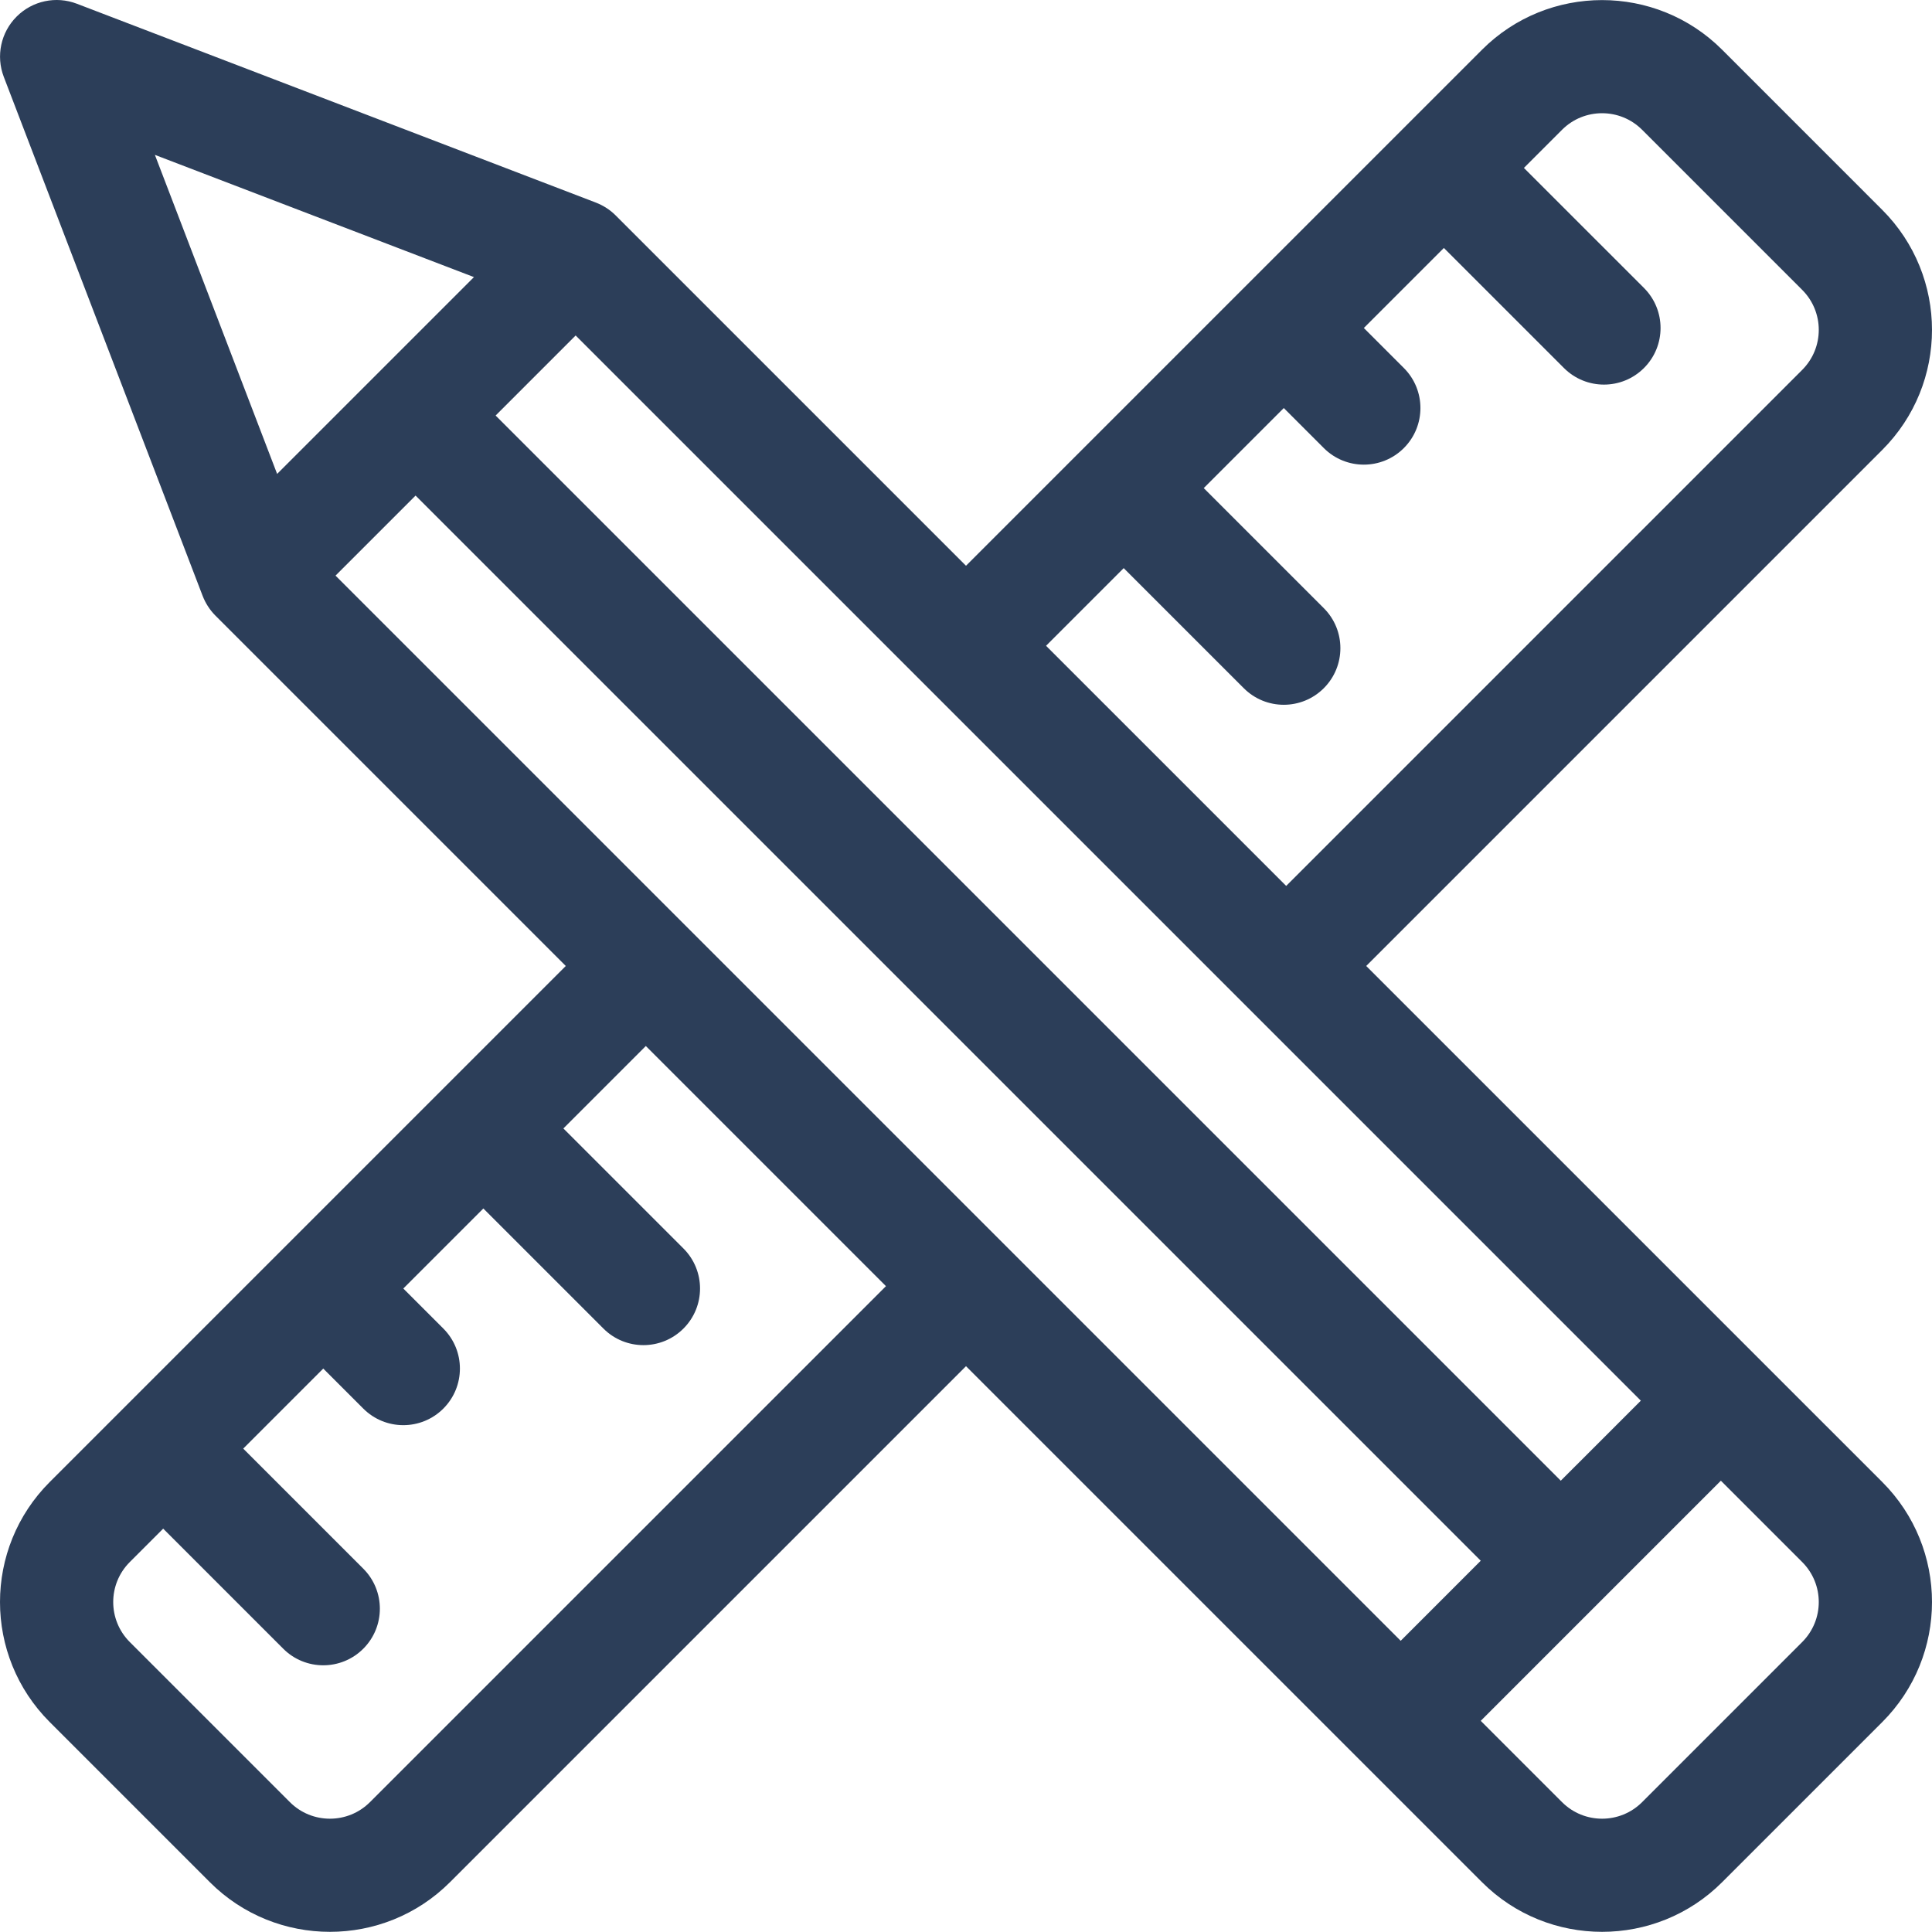 <svg width="512" height="512" viewBox="0 0 512 512" fill="none" xmlns="http://www.w3.org/2000/svg">
<g clip-path="url(#clip0_23_2)">
<path d="M498.806 55.606L456.384 13.18C438.842 -4.363 410.291 -4.363 392.748 13.18C377.631 28.297 272.143 133.785 255.999 149.929L163.159 57.09C161.69 55.617 159.94 54.484 157.917 53.688L20.374 0.993C14.851 -1.125 8.589 0.207 4.406 4.395C0.218 8.582 -1.114 14.84 1.003 20.367L53.699 157.91C53.71 157.937 53.722 157.965 53.734 157.992C54.429 159.773 55.542 161.593 57.097 163.152L149.936 255.992C130.167 275.761 28.41 377.518 13.191 392.737C-4.395 410.323 -4.399 438.788 13.191 456.374L55.613 498.799C73.156 516.342 101.706 516.346 119.253 498.799L255.999 362.054L392.748 498.799C410.291 516.342 438.842 516.346 456.384 498.799L498.81 456.378C516.396 438.788 516.4 410.327 498.81 392.737L362.061 255.992L498.81 119.242C516.396 101.656 516.396 73.195 498.806 55.606V55.606ZM41.046 41.039L125.605 73.434L73.441 125.594L41.046 41.039ZM98.038 477.588C92.191 483.436 82.675 483.436 76.827 477.588L34.402 435.163C28.538 429.3 28.538 419.815 34.402 413.952L43.245 405.108L75.062 436.928C80.917 442.784 90.417 442.784 96.273 436.928C102.132 431.069 102.132 421.573 96.273 415.714L64.456 383.897L85.667 362.683L96.276 373.292C102.132 379.147 111.628 379.147 117.487 373.292C123.347 367.433 123.347 357.937 117.487 352.077L106.882 341.472L128.093 320.261L159.913 352.081C165.768 357.937 175.264 357.937 181.124 352.081C186.983 346.222 186.983 336.726 181.124 330.866L149.304 299.05L171.147 277.202L234.788 340.843L98.038 477.588ZM88.917 152.543L110.128 131.332L392.412 413.612L371.201 434.827L88.917 152.543ZM477.595 413.952C483.459 419.815 483.459 429.3 477.595 435.163L435.174 477.588C429.326 483.436 419.81 483.436 413.959 477.588L392.412 456.038C398.162 450.288 449.498 398.952 456.049 392.401L477.595 413.952ZM434.838 371.19L413.623 392.401L131.343 110.121L152.554 88.906L434.838 371.19ZM477.595 98.031L340.85 234.777L277.213 171.14L297.791 150.558L329.612 182.379C335.467 188.238 344.967 188.238 350.822 182.379C356.682 176.519 356.682 167.023 350.822 161.168L319.006 129.348L340.217 108.137L350.822 118.742C356.682 124.598 366.178 124.598 372.037 118.742C377.893 112.883 377.893 103.387 372.037 97.527L361.432 86.922L382.643 65.711L414.459 97.527C420.318 103.387 429.814 103.387 435.674 97.527C441.529 91.672 441.529 82.176 435.674 76.317L403.853 44.5L413.959 34.391C419.81 28.543 429.326 28.543 435.174 34.391L477.599 76.817C483.459 82.68 483.459 92.168 477.595 98.031V98.031Z" fill="#2C3E59"/>
</g>
<defs>
<clipPath id="clip0_23_2">
<rect width="512" height="512" fill="white"/>
</clipPath>
</defs>
</svg>
